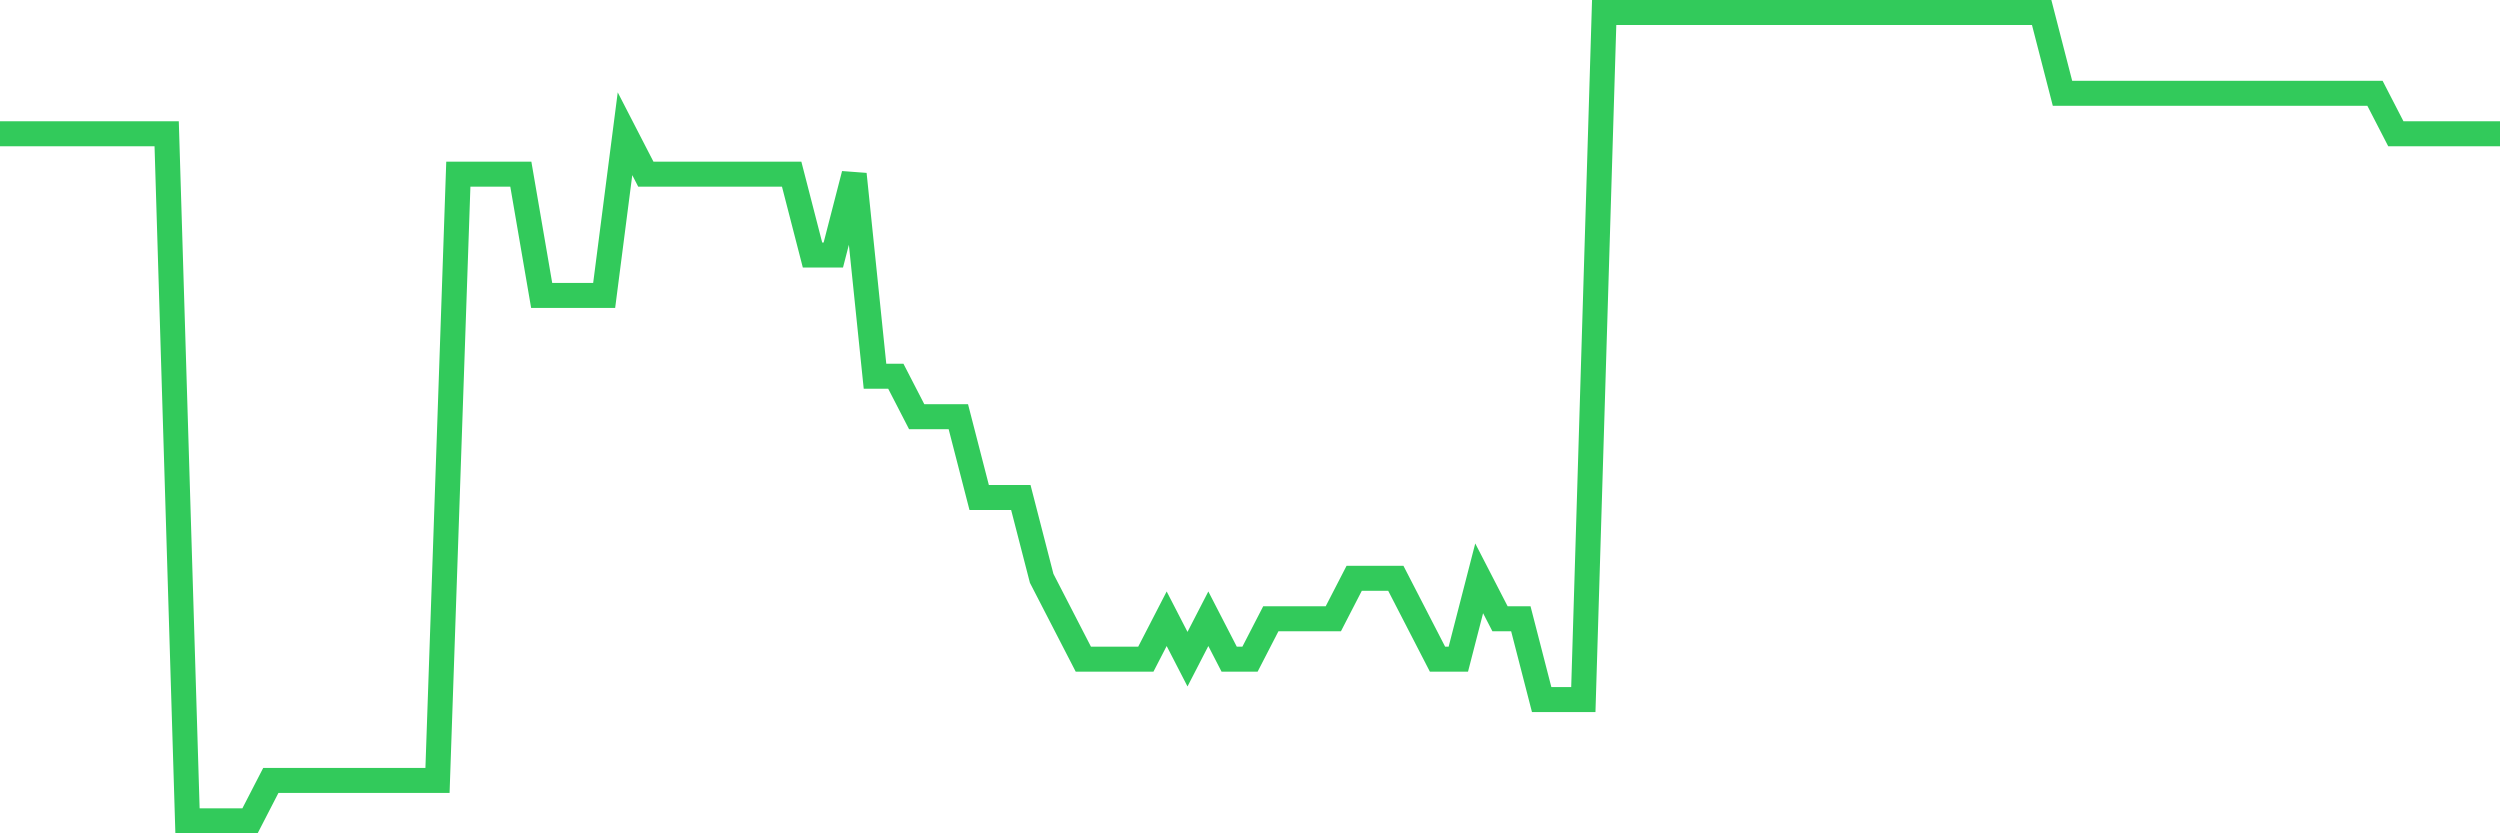 <svg
  xmlns="http://www.w3.org/2000/svg"
  xmlns:xlink="http://www.w3.org/1999/xlink"
  width="120"
  height="40"
  viewBox="0 0 120 40"
  preserveAspectRatio="none"
>
  <polyline
    points="0,6.42 1,6.42 2,6.42 3,6.42 4,6.42 5,6.42 6,6.42 7,6.42 8,6.42 9,39.4 10,39.4 11,39.4 12,39.4 13,37.46 14,37.46 15,37.46 16,37.46 17,37.46 18,37.46 19,37.46 20,37.46 21,37.46 22,8.36 23,8.36 24,8.36 25,8.36 26,14.18 27,14.18 28,14.18 29,14.18 30,6.42 31,8.36 32,8.36 33,8.36 34,8.36 35,8.36 36,8.36 37,8.36 38,8.36 39,12.24 40,12.24 41,8.36 42,18.06 43,18.06 44,20 45,20 46,20 47,23.88 48,23.88 49,23.88 50,27.76 51,29.7 52,31.64 53,31.64 54,31.64 55,31.64 56,29.7 57,31.64 58,29.7 59,31.64 60,31.64 61,29.7 62,29.7 63,29.7 64,29.7 65,27.76 66,27.76 67,27.76 68,29.7 69,31.64 70,31.64 71,27.76 72,29.7 73,29.7 74,33.58 75,33.58 76,33.58 77,0.6 78,0.6 79,0.6 80,0.6 81,0.6 82,0.6 83,0.6 84,0.6 85,0.6 86,0.6 87,0.6 88,0.6 89,0.6 90,0.6 91,0.6 92,0.6 93,0.6 94,0.6 95,0.6 96,0.6 97,0.6 98,0.6 99,4.48 100,4.48 101,4.48 102,4.48 103,4.48 104,4.48 105,4.48 106,4.48 107,4.48 108,4.48 109,4.48 110,4.48 111,4.48 112,4.48 113,4.48 114,4.48 115,6.42 116,6.42 117,6.42 118,6.42 119,6.42 120,6.42"
    fill="none"
    stroke="#32ca5b"
    stroke-width="1.2"
  >
  </polyline>
</svg>